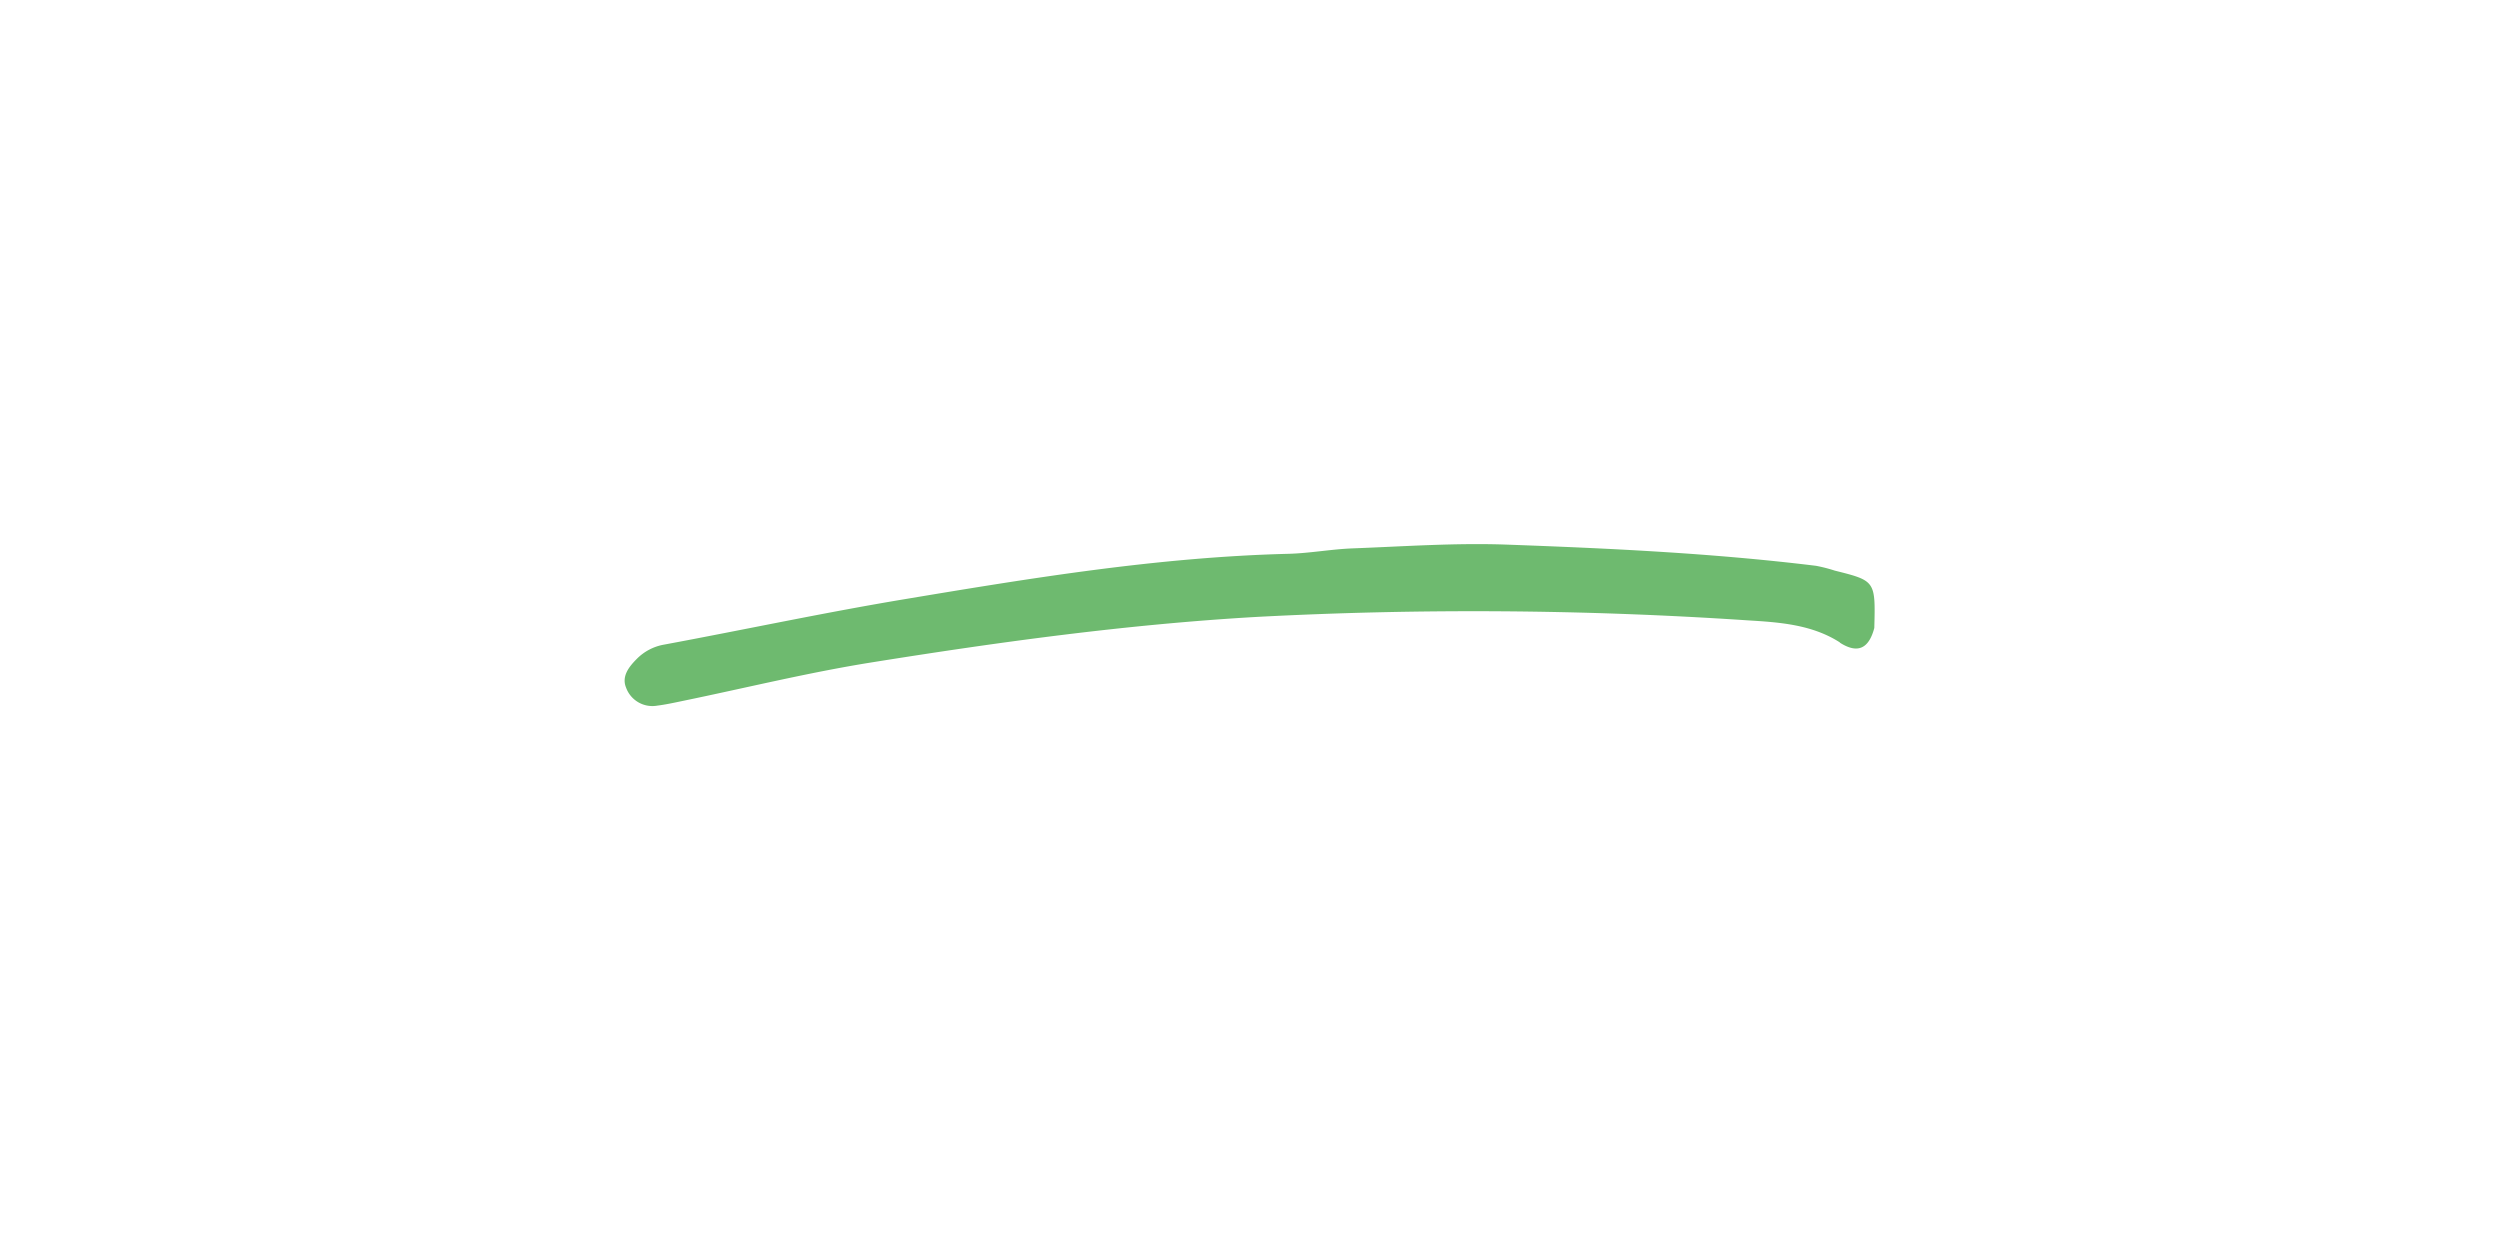 <svg id="Layer_1" data-name="Layer 1" xmlns="http://www.w3.org/2000/svg" viewBox="0 0 400 200"><defs><style>.cls-1{fill:#6eba6f;}</style></defs><path class="cls-1" d="M294.4,102.8c-4.54-2.92-9.81-3.24-14.87-3.55A659.07,659.07,0,0,0,201,98.71c-20.66,1.19-41.08,4-61.45,7.26-10.18,1.62-20.22,4.1-30.32,6.18-1.35.28-2.7.58-4.06.75a4.48,4.48,0,0,1-5-2.88c-.74-1.8.45-3.32,1.67-4.55a8.09,8.09,0,0,1,4.46-2.34c12.8-2.38,25.54-5.11,38.38-7.25,20.36-3.4,40.75-6.75,61.46-7.27,3.43-.09,6.85-.74,10.29-.87,8.22-.31,16.47-.9,24.68-.6,16.52.6,33,1.37,49.46,3.39a24.45,24.45,0,0,1,3,.77c6.51,1.63,6.51,1.63,6.32,9.17-.84,3.19-2.56,4.26-5.55,2.33"/></svg>